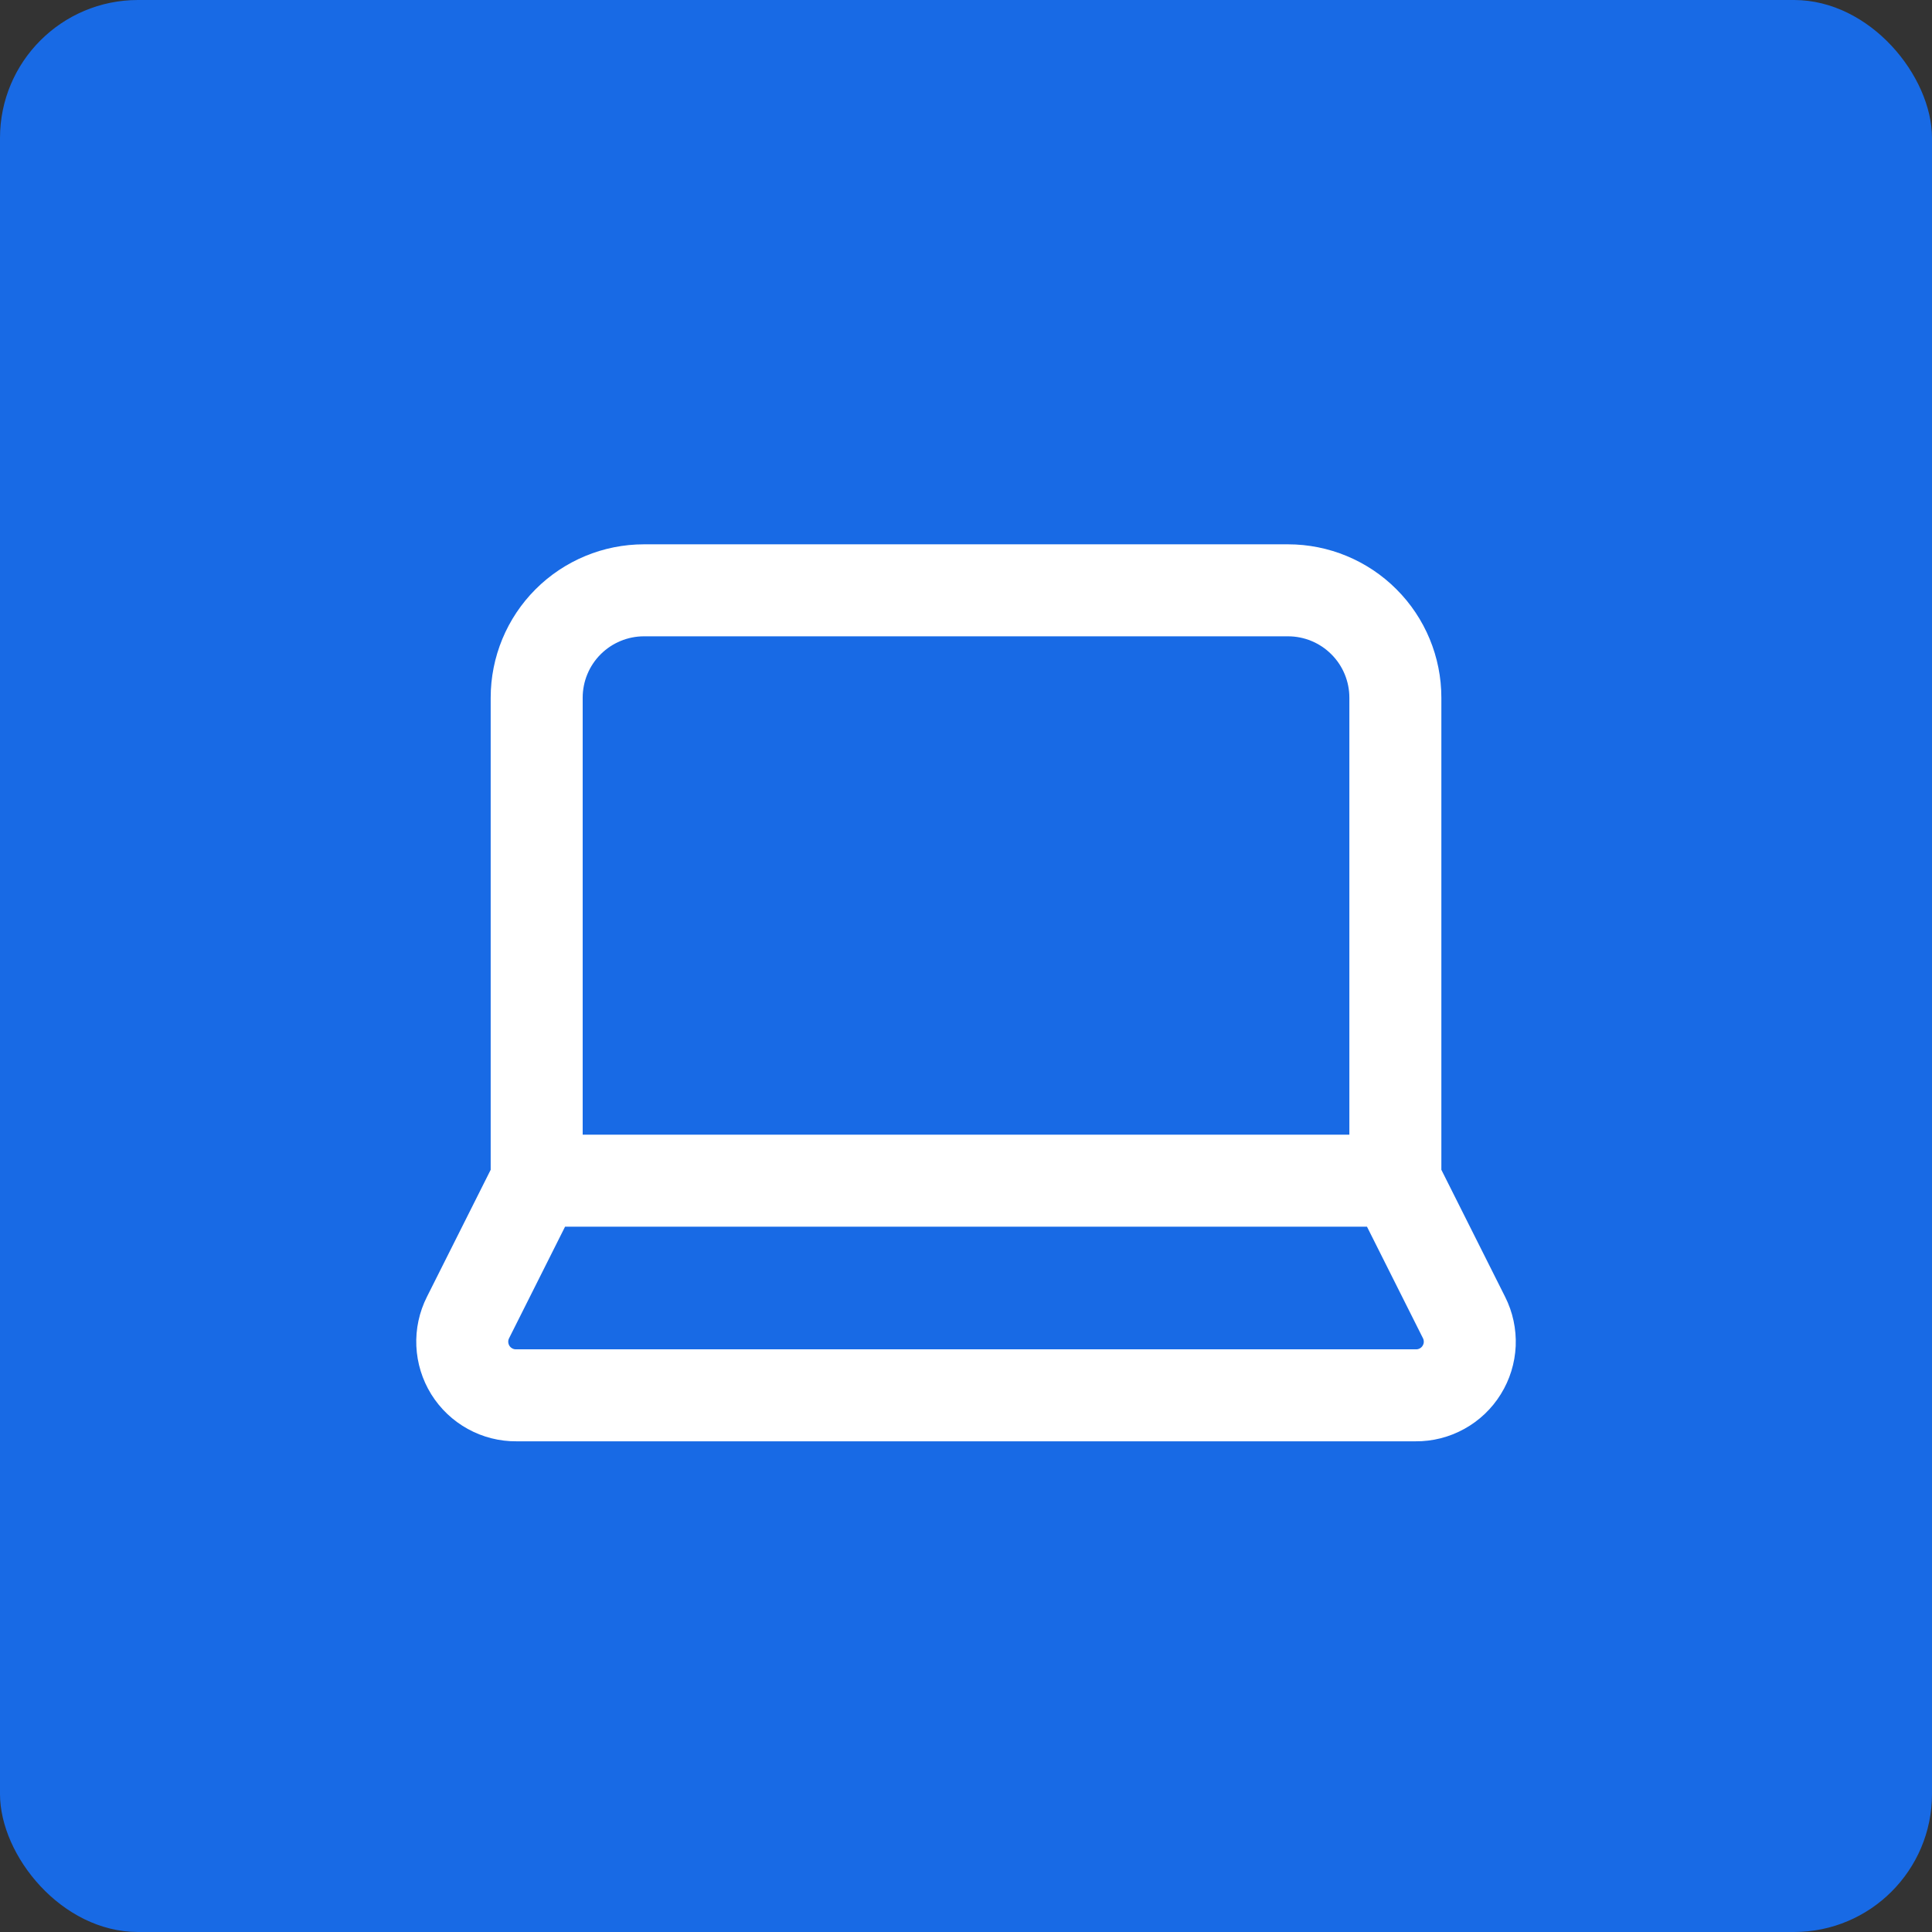 <?xml version="1.0" encoding="UTF-8"?> <svg xmlns="http://www.w3.org/2000/svg" width="42" height="42" viewBox="0 0 42 42" fill="none"><rect x="0" y="0" width="42" height="42" fill="#333333" stroke="none"/><rect width="42" height="42" rx="3" fill="#186AE5"></rect><path d="M30.334 25.667V15.167C30.334 14.548 30.088 13.954 29.65 13.517C29.213 13.079 28.619 12.833 28 12.833H14C13.382 12.833 12.788 13.079 12.35 13.517C11.913 13.954 11.667 14.548 11.667 15.167V25.667M30.334 25.667H11.667M30.334 25.667L31.827 28.642C31.917 28.82 31.959 29.019 31.951 29.218C31.942 29.418 31.882 29.612 31.776 29.782C31.671 29.952 31.524 30.092 31.349 30.188C31.174 30.285 30.977 30.335 30.777 30.333H11.224C11.024 30.335 10.827 30.285 10.652 30.188C10.477 30.092 10.33 29.952 10.224 29.782C10.119 29.612 10.059 29.418 10.05 29.218C10.041 29.019 10.084 28.82 10.174 28.642L11.667 25.667" stroke="white" stroke-width="2" stroke-linecap="round" stroke-linejoin="round"></path></svg> 